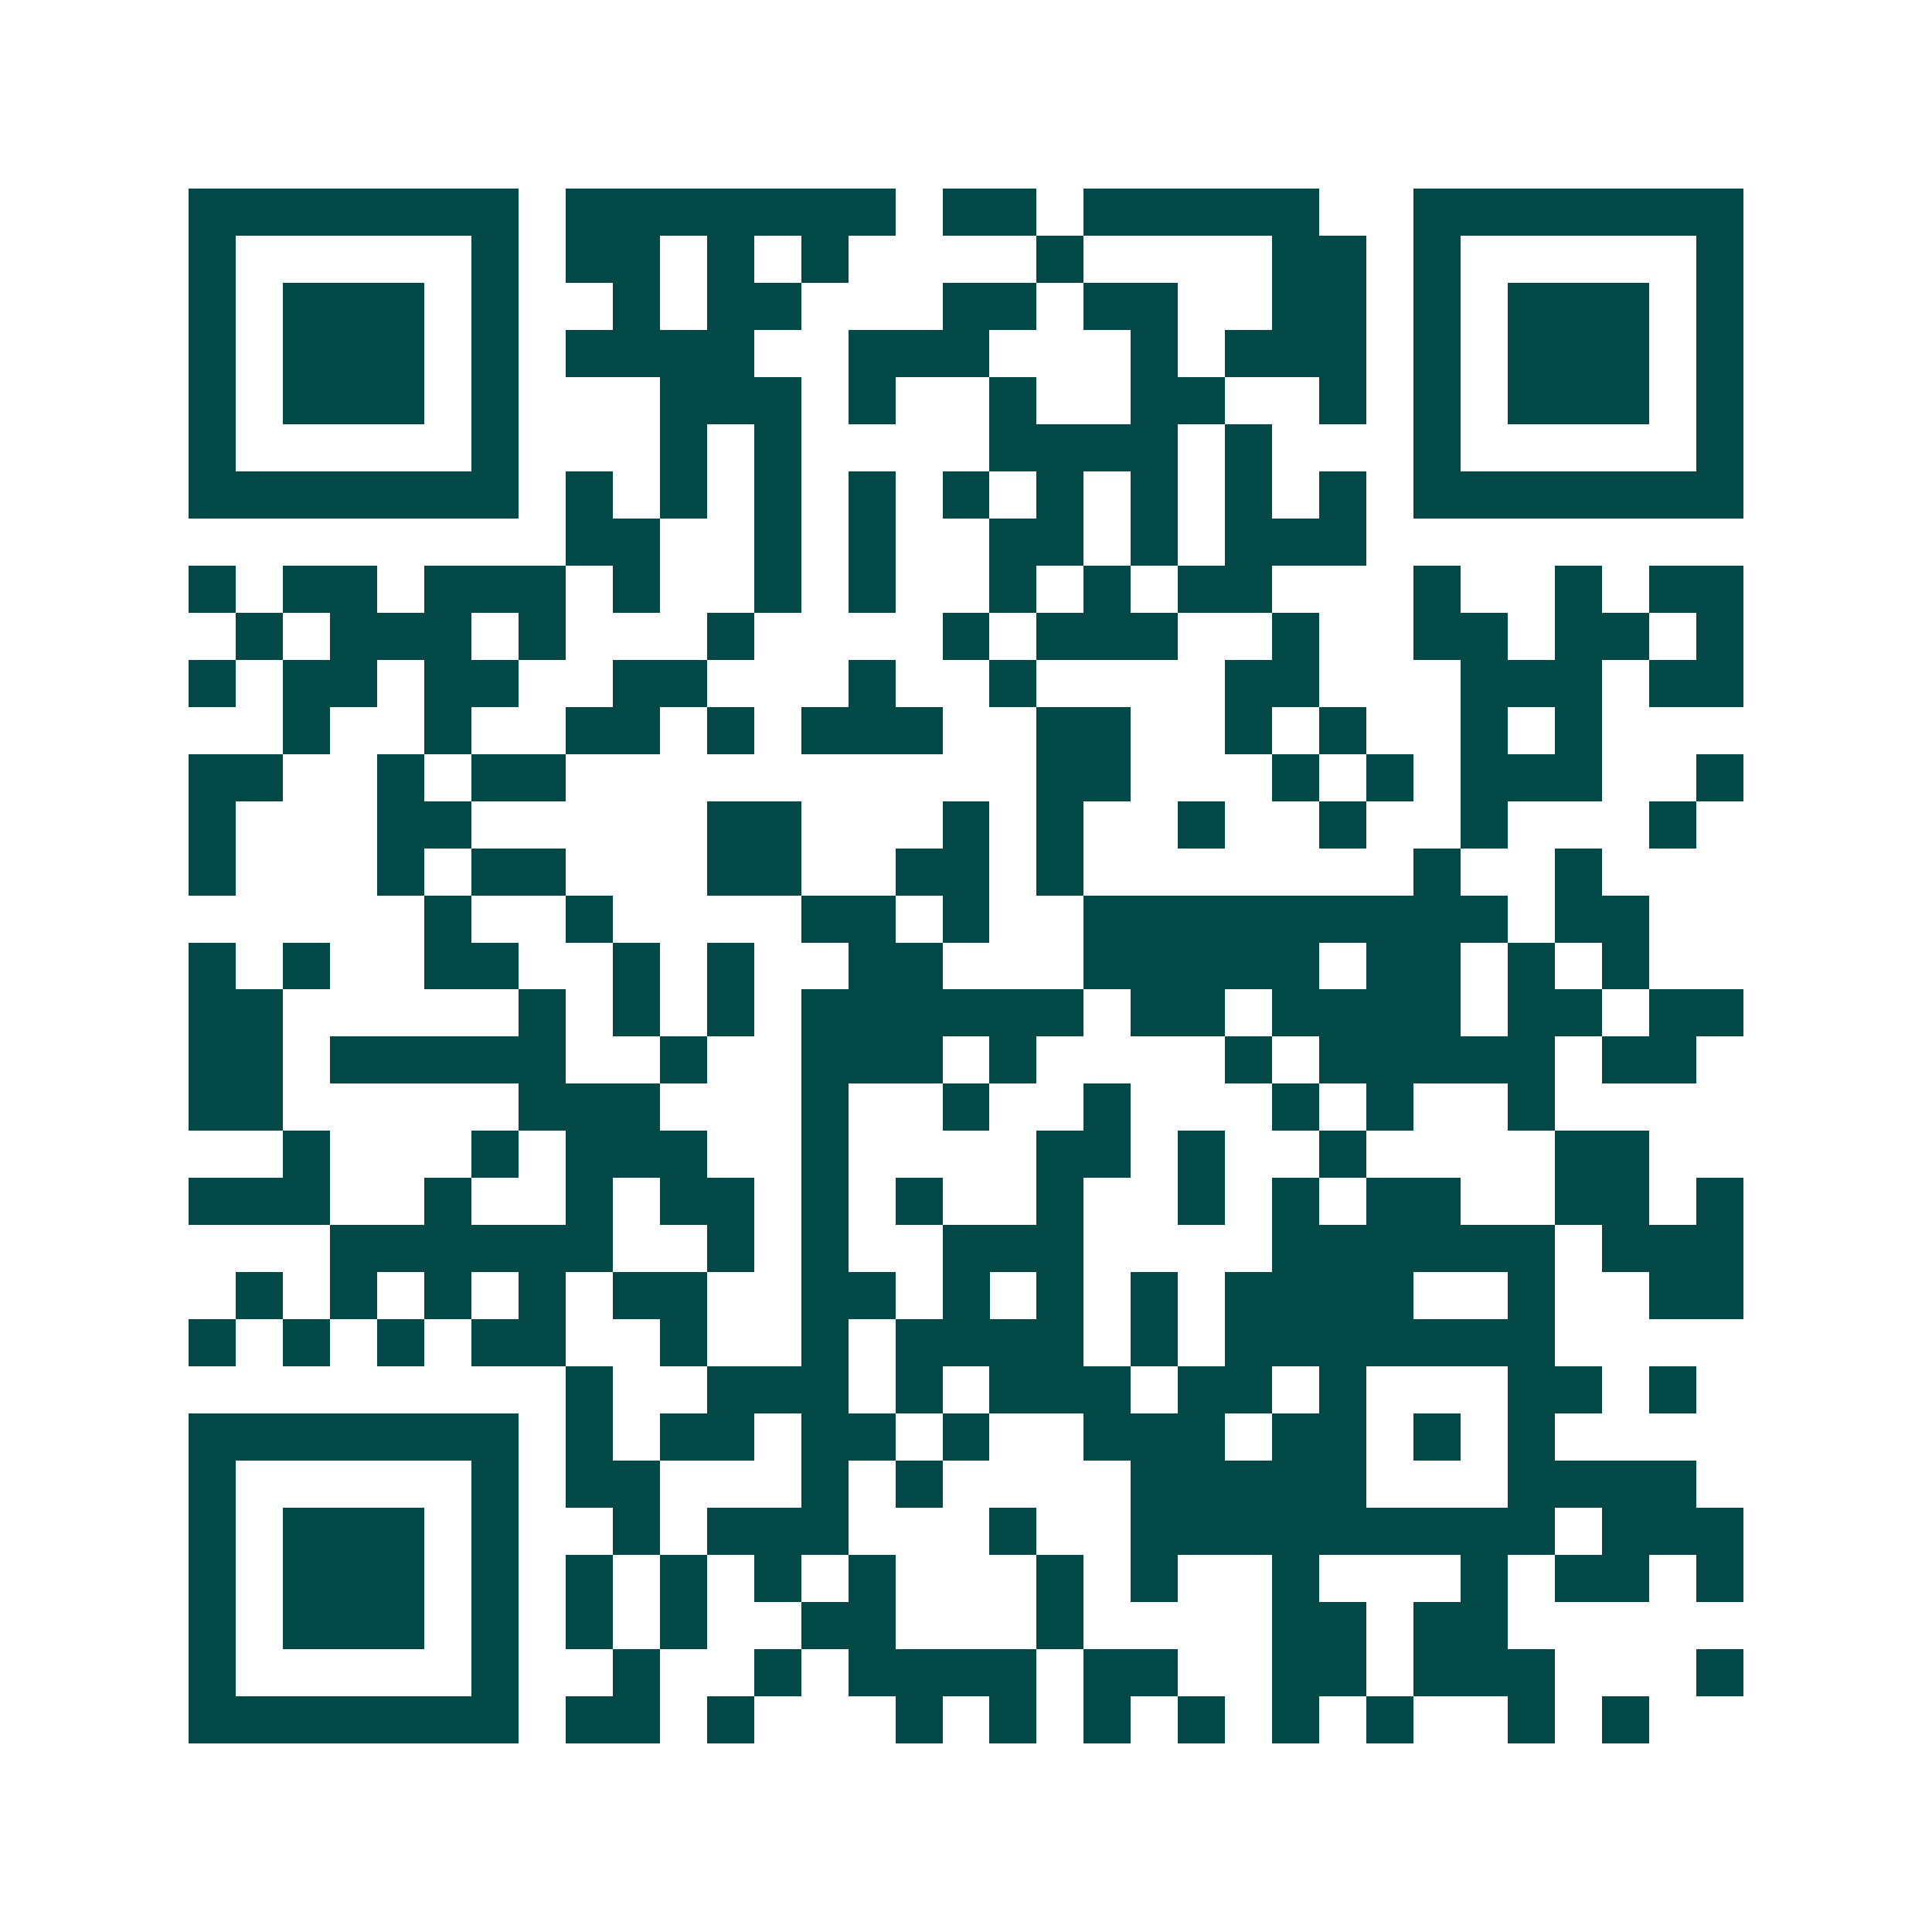 <svg xmlns="http://www.w3.org/2000/svg" width="200" height="200" viewBox="0 0 41 41" shape-rendering="crispEdges"><path fill="#ffffff" d="M0 0h41v41H0z"/><path stroke="#014847" d="M4 4.5h7m1 0h7m1 0h2m1 0h5m2 0h7M4 5.5h1m5 0h1m1 0h2m1 0h1m1 0h1m4 0h1m4 0h2m1 0h1m5 0h1M4 6.5h1m1 0h3m1 0h1m2 0h1m1 0h2m3 0h2m1 0h2m2 0h2m1 0h1m1 0h3m1 0h1M4 7.5h1m1 0h3m1 0h1m1 0h4m2 0h3m3 0h1m1 0h3m1 0h1m1 0h3m1 0h1M4 8.5h1m1 0h3m1 0h1m3 0h3m1 0h1m2 0h1m2 0h2m2 0h1m1 0h1m1 0h3m1 0h1M4 9.5h1m5 0h1m3 0h1m1 0h1m4 0h4m1 0h1m3 0h1m5 0h1M4 10.5h7m1 0h1m1 0h1m1 0h1m1 0h1m1 0h1m1 0h1m1 0h1m1 0h1m1 0h1m1 0h7M12 11.5h2m2 0h1m1 0h1m2 0h2m1 0h1m1 0h3M4 12.5h1m1 0h2m1 0h3m1 0h1m2 0h1m1 0h1m2 0h1m1 0h1m1 0h2m3 0h1m2 0h1m1 0h2M5 13.5h1m1 0h3m1 0h1m3 0h1m4 0h1m1 0h3m2 0h1m2 0h2m1 0h2m1 0h1M4 14.5h1m1 0h2m1 0h2m2 0h2m3 0h1m2 0h1m4 0h2m3 0h3m1 0h2M6 15.5h1m2 0h1m2 0h2m1 0h1m1 0h3m2 0h2m2 0h1m1 0h1m2 0h1m1 0h1M4 16.5h2m2 0h1m1 0h2m10 0h2m3 0h1m1 0h1m1 0h3m2 0h1M4 17.5h1m3 0h2m5 0h2m3 0h1m1 0h1m2 0h1m2 0h1m2 0h1m3 0h1M4 18.5h1m3 0h1m1 0h2m3 0h2m2 0h2m1 0h1m7 0h1m2 0h1M9 19.5h1m2 0h1m4 0h2m1 0h1m2 0h9m1 0h2M4 20.5h1m1 0h1m2 0h2m2 0h1m1 0h1m2 0h2m3 0h5m1 0h2m1 0h1m1 0h1M4 21.5h2m5 0h1m1 0h1m1 0h1m1 0h6m1 0h2m1 0h4m1 0h2m1 0h2M4 22.5h2m1 0h5m2 0h1m2 0h3m1 0h1m4 0h1m1 0h5m1 0h2M4 23.5h2m5 0h3m3 0h1m2 0h1m2 0h1m3 0h1m1 0h1m2 0h1M6 24.5h1m3 0h1m1 0h3m2 0h1m4 0h2m1 0h1m2 0h1m4 0h2M4 25.5h3m2 0h1m2 0h1m1 0h2m1 0h1m1 0h1m2 0h1m2 0h1m1 0h1m1 0h2m2 0h2m1 0h1M7 26.5h6m2 0h1m1 0h1m2 0h3m4 0h6m1 0h3M5 27.5h1m1 0h1m1 0h1m1 0h1m1 0h2m2 0h2m1 0h1m1 0h1m1 0h1m1 0h4m2 0h1m2 0h2M4 28.5h1m1 0h1m1 0h1m1 0h2m2 0h1m2 0h1m1 0h4m1 0h1m1 0h7M12 29.5h1m2 0h3m1 0h1m1 0h3m1 0h2m1 0h1m3 0h2m1 0h1M4 30.5h7m1 0h1m1 0h2m1 0h2m1 0h1m2 0h3m1 0h2m1 0h1m1 0h1M4 31.5h1m5 0h1m1 0h2m3 0h1m1 0h1m4 0h5m3 0h4M4 32.5h1m1 0h3m1 0h1m2 0h1m1 0h3m3 0h1m2 0h9m1 0h3M4 33.5h1m1 0h3m1 0h1m1 0h1m1 0h1m1 0h1m1 0h1m3 0h1m1 0h1m2 0h1m3 0h1m1 0h2m1 0h1M4 34.5h1m1 0h3m1 0h1m1 0h1m1 0h1m2 0h2m3 0h1m4 0h2m1 0h2M4 35.5h1m5 0h1m2 0h1m2 0h1m1 0h4m1 0h2m2 0h2m1 0h3m3 0h1M4 36.5h7m1 0h2m1 0h1m3 0h1m1 0h1m1 0h1m1 0h1m1 0h1m1 0h1m2 0h1m1 0h1"/></svg>
